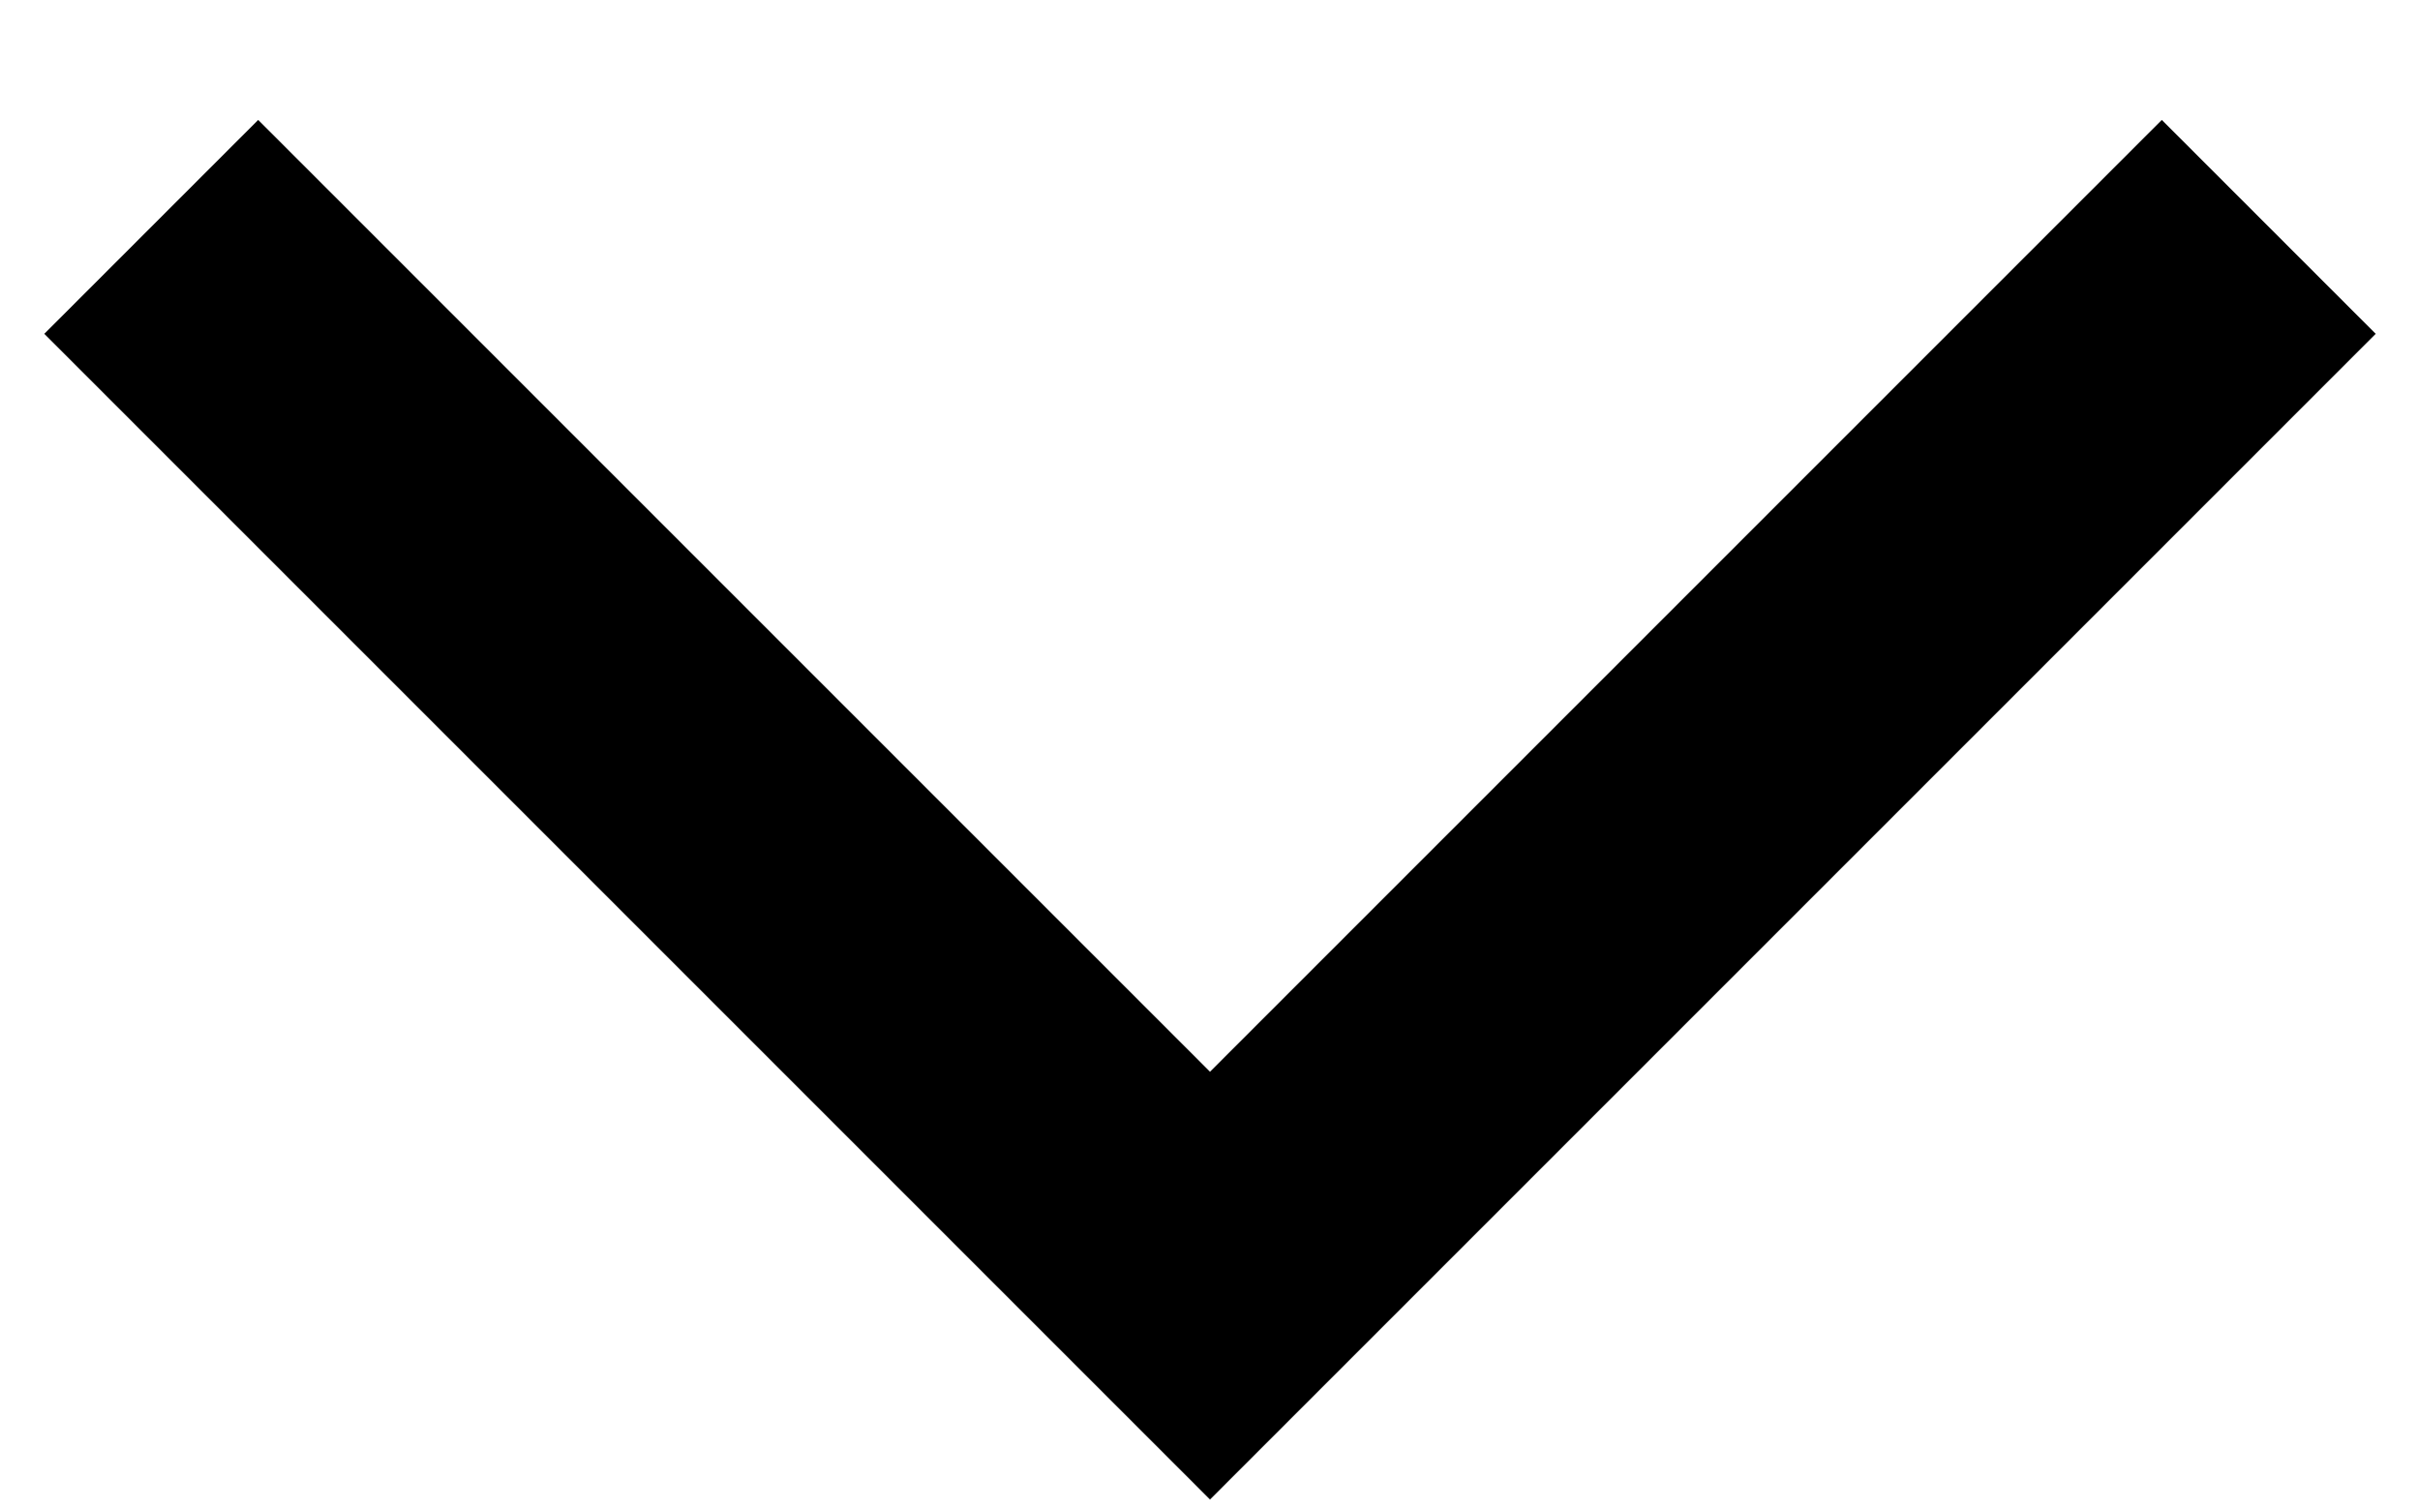 <?xml version="1.0" encoding="utf-8"?>
<!-- Generator: Adobe Illustrator 16.2.0, SVG Export Plug-In . SVG Version: 6.00 Build 0)  -->
<!DOCTYPE svg PUBLIC "-//W3C//DTD SVG 1.1//EN" "http://www.w3.org/Graphics/SVG/1.1/DTD/svg11.dtd">
<svg version="1.1" id="Слой_1" xmlns="http://www.w3.org/2000/svg" xmlns:xlink="http://www.w3.org/1999/xlink" x="0px" y="0px"
	 width="16px" height="10px" viewBox="0 0 16 10" enable-background="new 0 0 16 10" xml:space="preserve">
<polyline fill="none" stroke="#000000" stroke-width="2" stroke-miterlimit="10" points="15,1.5 8,8.5 1,1.5 "/>
</svg>

